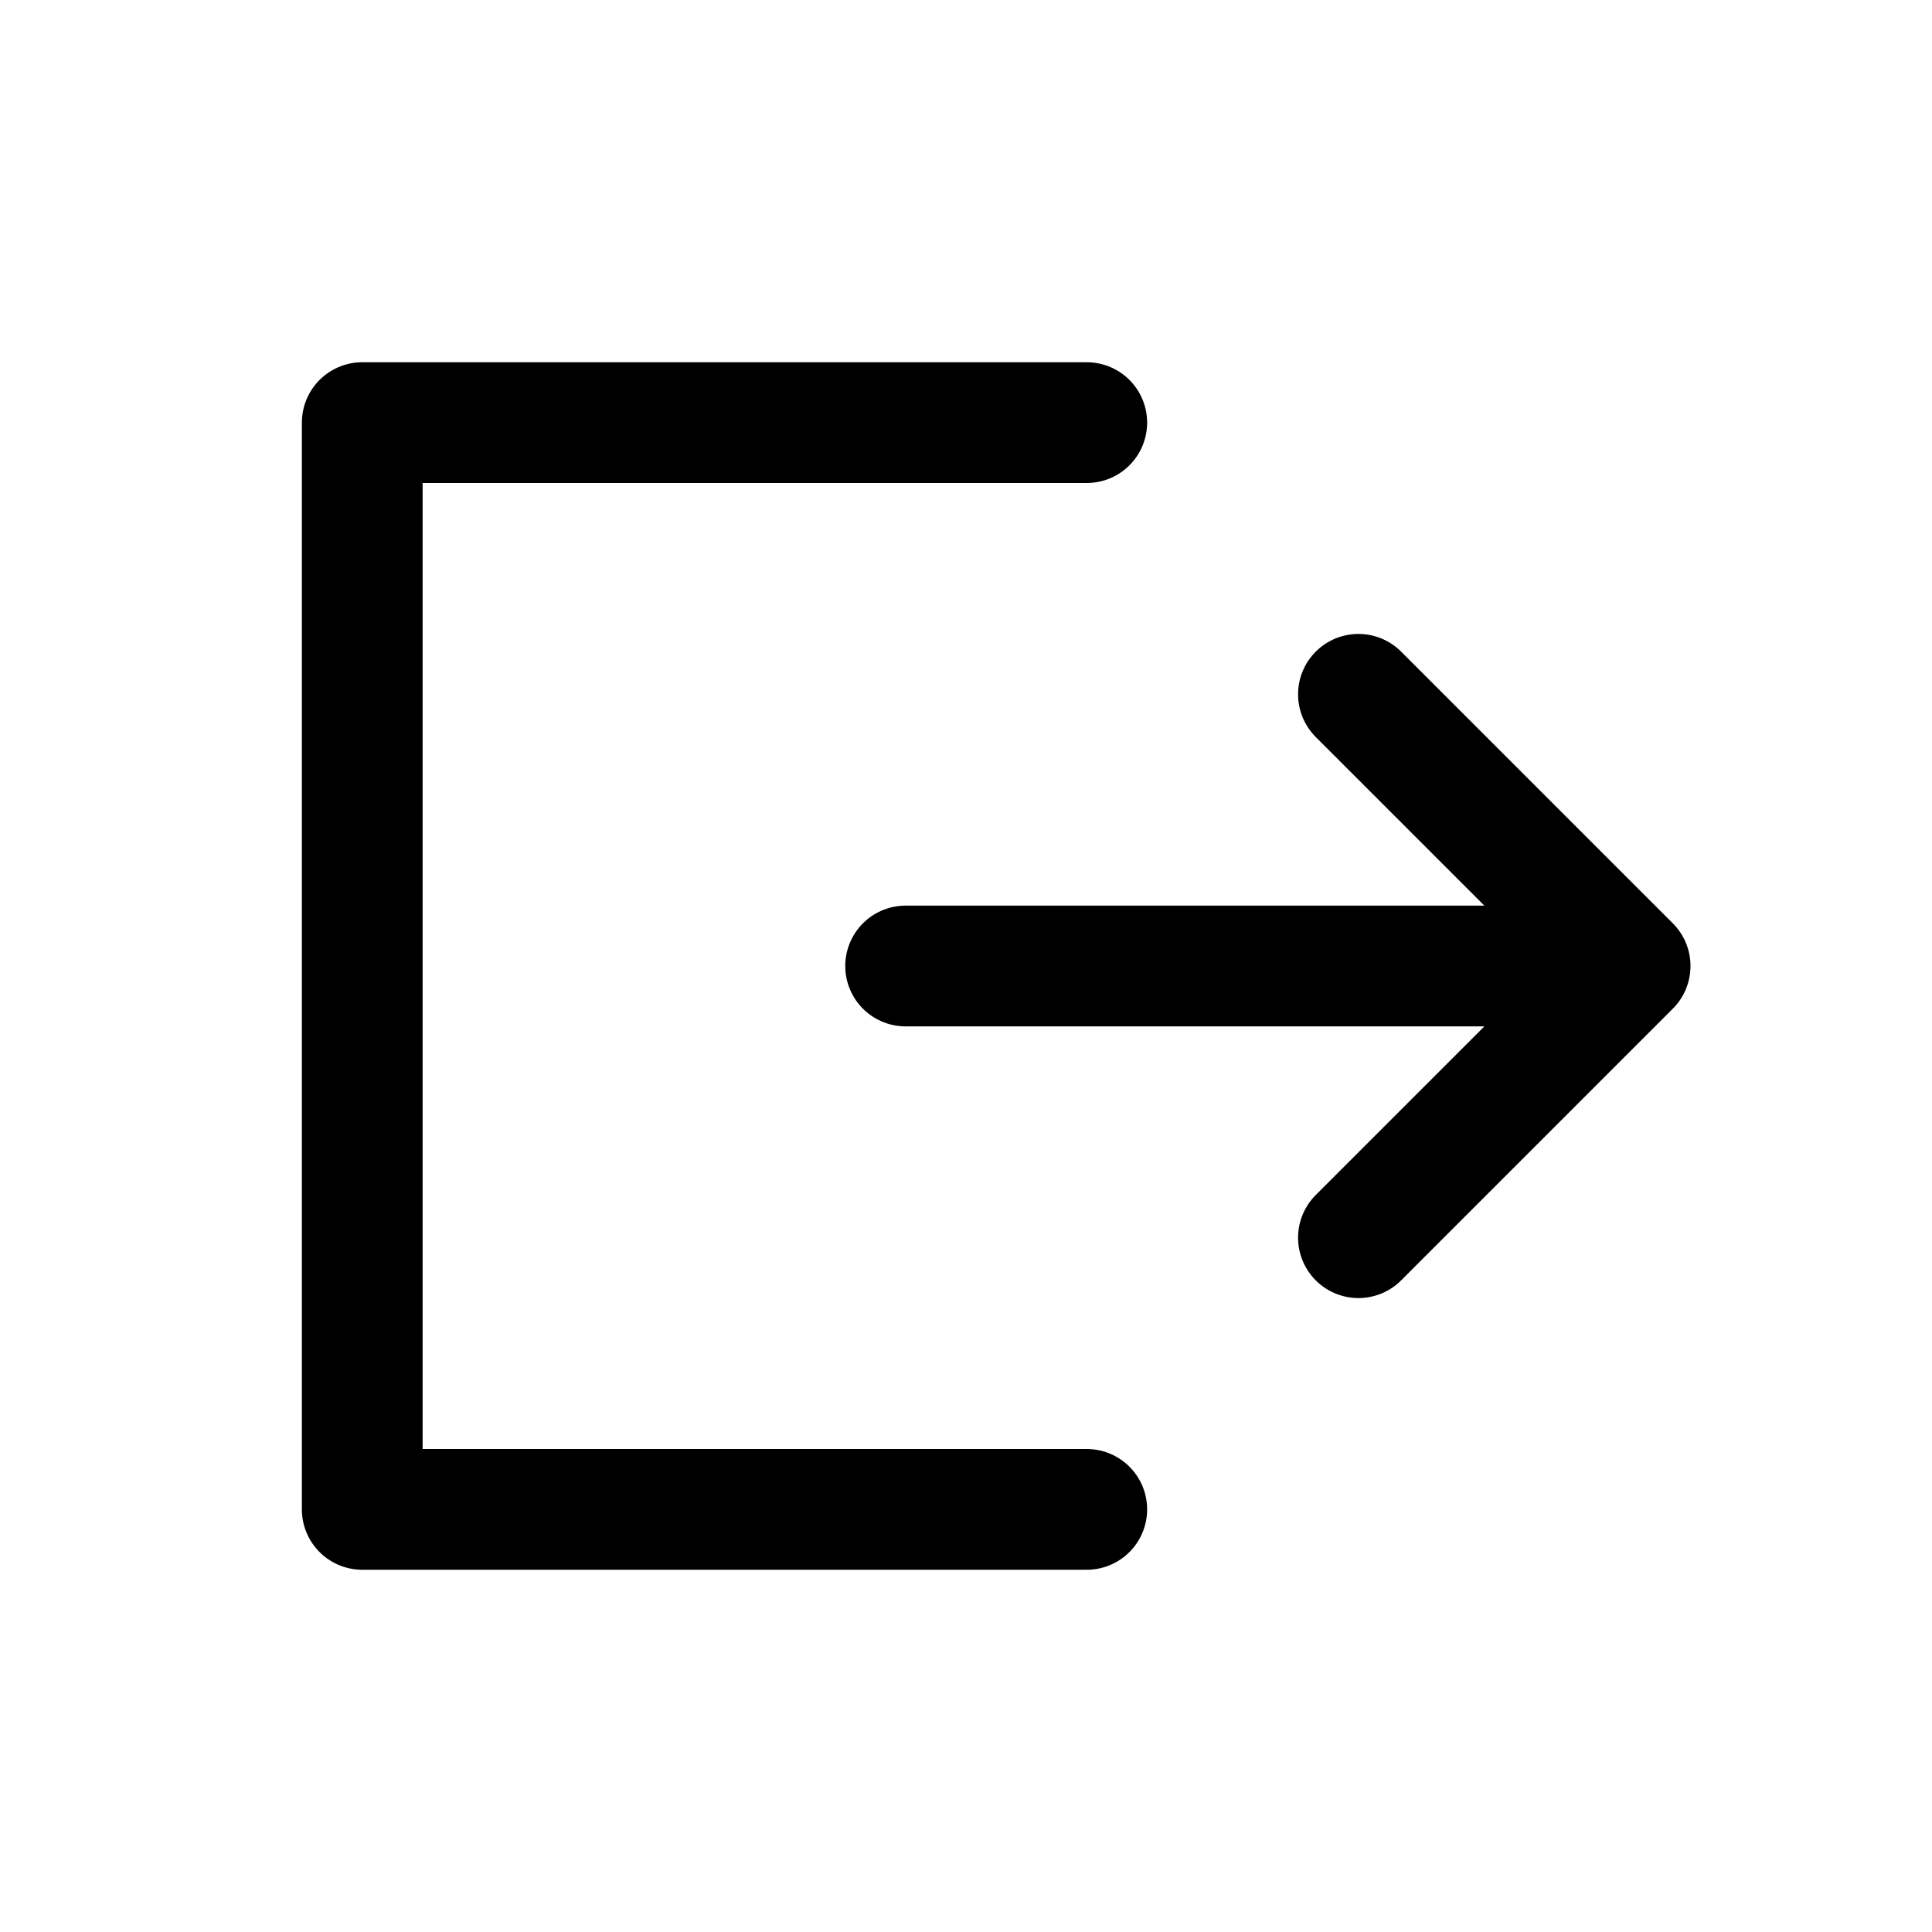 <svg width="32" height="32" viewBox="0 0 32 32" fill="none" xmlns="http://www.w3.org/2000/svg">
<path d="M22.5 11.5L27 16L22.5 20.5" stroke="black" stroke-width="2" stroke-linecap="round" stroke-linejoin="round"/>
<path d="M15 16H26" stroke="black" stroke-width="2" stroke-linecap="round" stroke-linejoin="round"/>
<path d="M18 7H6V25H18" stroke="black" stroke-width="2" stroke-linecap="round" stroke-linejoin="round"/>
</svg>
